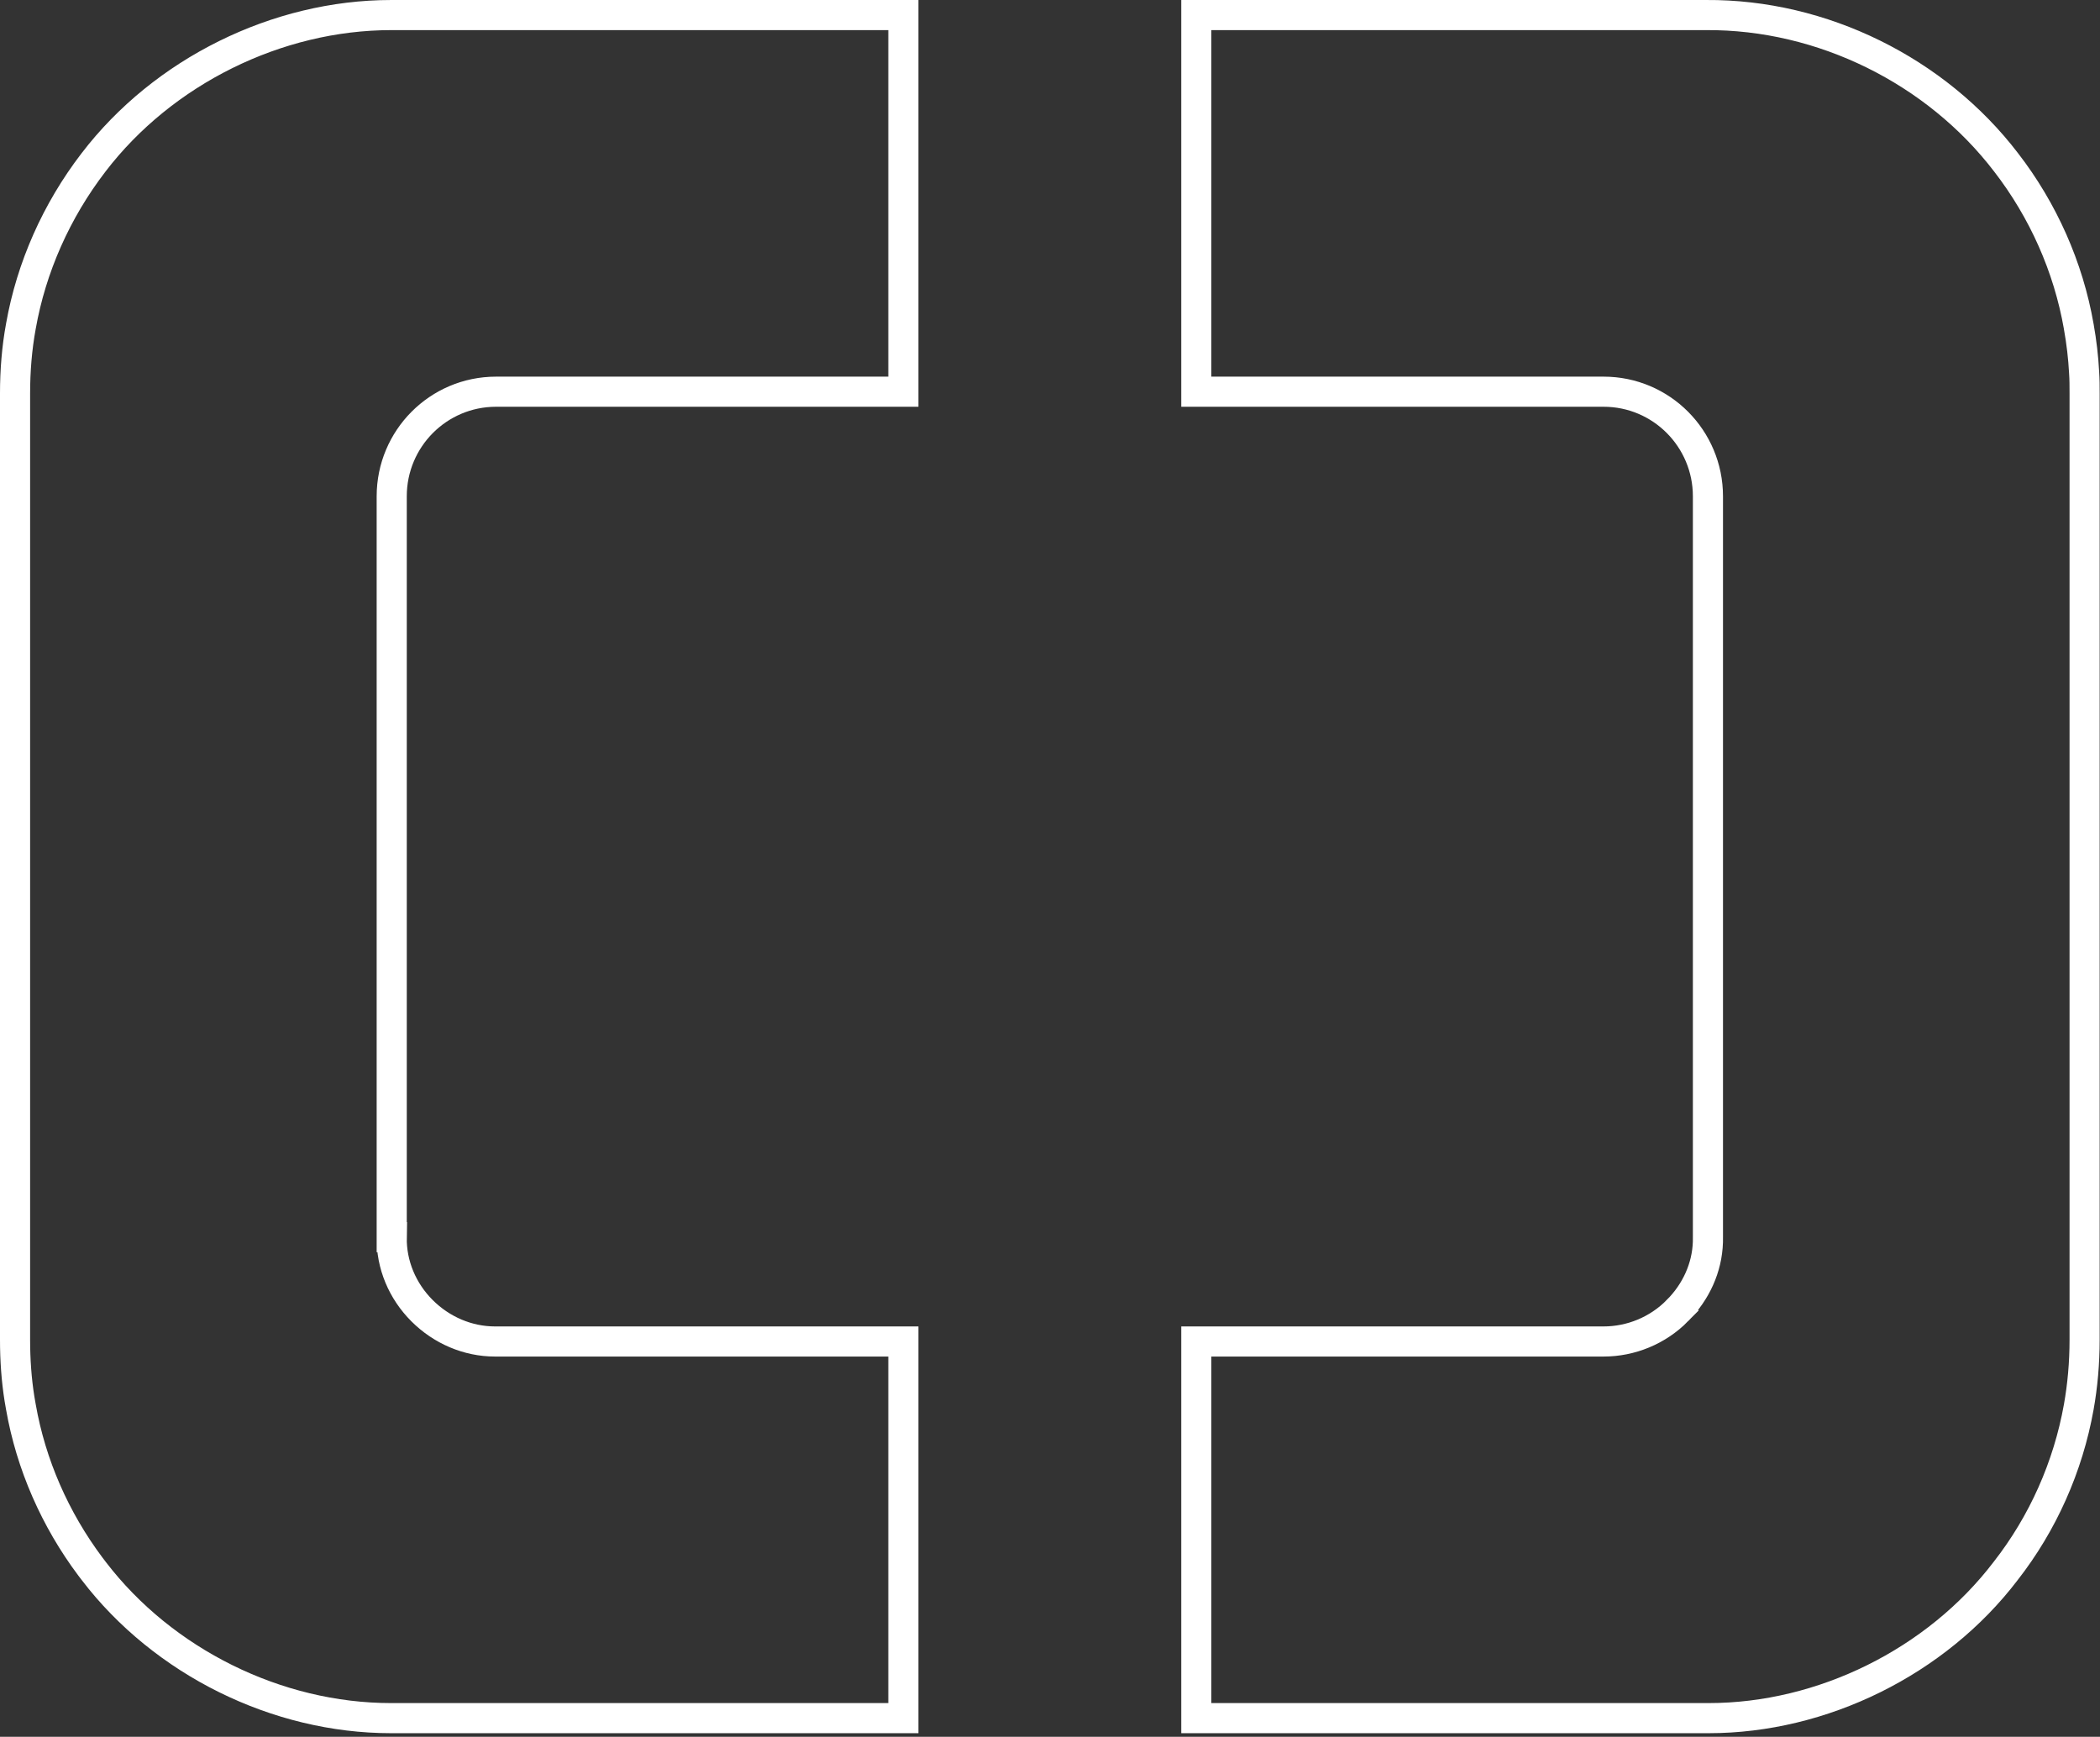 <?xml version="1.0" encoding="utf-8"?>
<svg xmlns="http://www.w3.org/2000/svg" fill="none" height="100%" overflow="visible" preserveAspectRatio="none" style="display: block;" viewBox="0 0 214 177" width="100%">
<rect x="0" y="0" width="214" height="177" fill="#333333" stroke="none"/>
<path d="M173.868 1.535C185.684 1.458 197.29 7.207 204.429 16.545L204.434 16.551C208.213 21.444 210.775 27.216 211.835 33.267V33.27C212.121 34.88 212.302 36.459 212.379 37.927L212.381 37.956C212.43 38.646 212.431 39.345 212.431 40.107V136.525C212.431 138.913 212.223 141.218 211.836 143.388C210.749 149.47 208.186 155.24 204.385 160.102L204.38 160.108L204.374 160.116C197.316 169.372 185.709 175.098 174.128 175.098H121.908V136.714H163.414C166.185 136.714 168.924 135.612 170.941 133.563L170.94 133.562C172.831 131.667 173.963 129.195 174.044 126.573L174.047 126.046V50.578C174.047 44.703 169.301 39.919 163.414 39.919H121.908V1.535H173.868ZM39.864 1.535H92.057V39.919H50.551C44.664 39.919 39.918 44.703 39.918 50.578V126.081H39.919C39.865 128.88 41.012 131.579 43.006 133.572C45.004 135.57 47.677 136.714 50.443 136.714H92.057V175.098H39.838C28.231 175.098 16.648 169.373 9.562 160.114L9.559 160.108L9.207 159.647C5.616 154.852 3.157 149.251 2.131 143.394L2.129 143.386L2.128 143.378L1.984 142.545C1.674 140.594 1.534 138.576 1.534 136.525V40.107C1.534 37.791 1.716 35.49 2.128 33.252L2.13 33.241C3.19 27.244 5.752 21.47 9.534 16.548L9.536 16.545C16.622 7.286 28.232 1.535 39.864 1.535Z" id="Vector" stroke="white" stroke-width="3.069"/>
</svg>